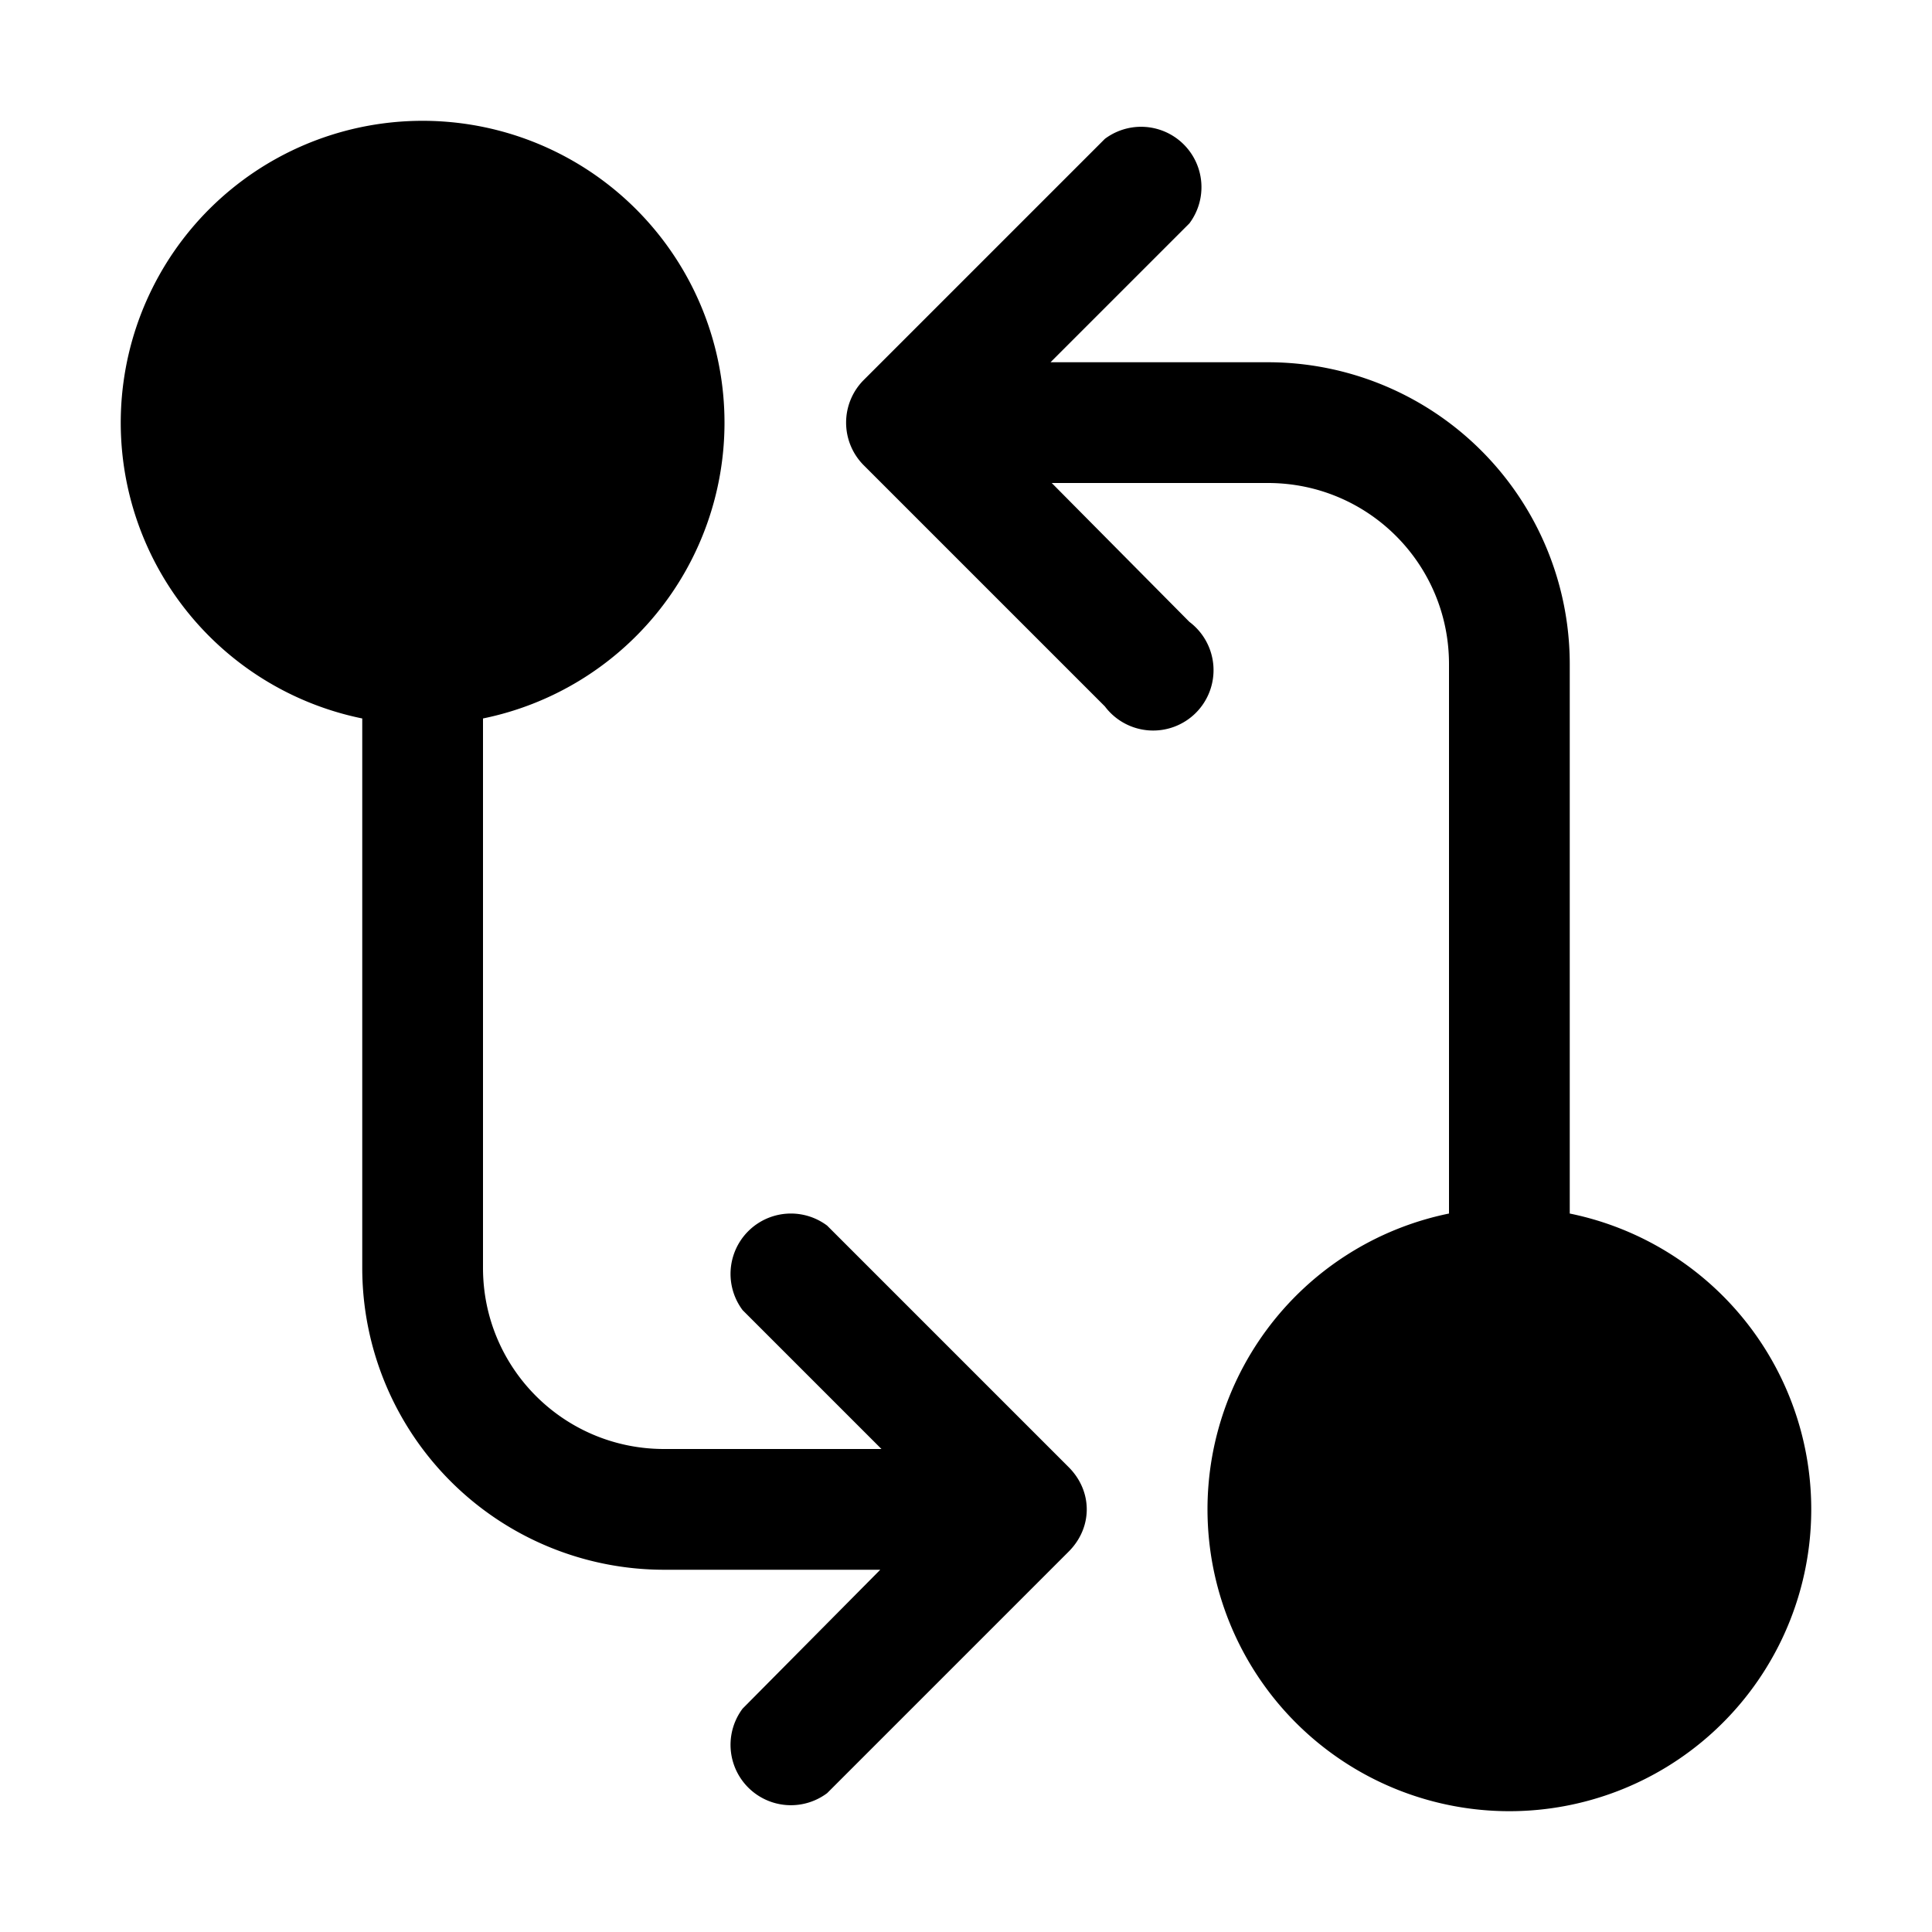 <svg width="16" height="16" viewBox="0 0 16 16" xmlns="http://www.w3.org/2000/svg"><path d="M9.15 5.85a.5.5 0 1 0 .7-.7L8.71 4h1.79c.83 0 1.5.67 1.5 1.5v4.55a2.5 2.5 0 1 0 1 0V5.5A2.5 2.5 0 0 0 10.5 3H8.7l1.15-1.15a.5.5 0 0 0-.7-.7l-2 2a.5.5 0 0 0 0 .7l2 2ZM6 3.5a2.5 2.5 0 0 1-2 2.45v4.55c0 .83.67 1.5 1.5 1.5h1.8l-1.15-1.15a.5.5 0 0 1 .7-.7l2 2c.2.2.2.5 0 .7l-2 2a.5.5 0 0 1-.7-.7L7.29 13H5.5A2.5 2.5 0 0 1 3 10.5V5.95A2.5 2.5 0 1 1 6 3.5Z"/></svg>